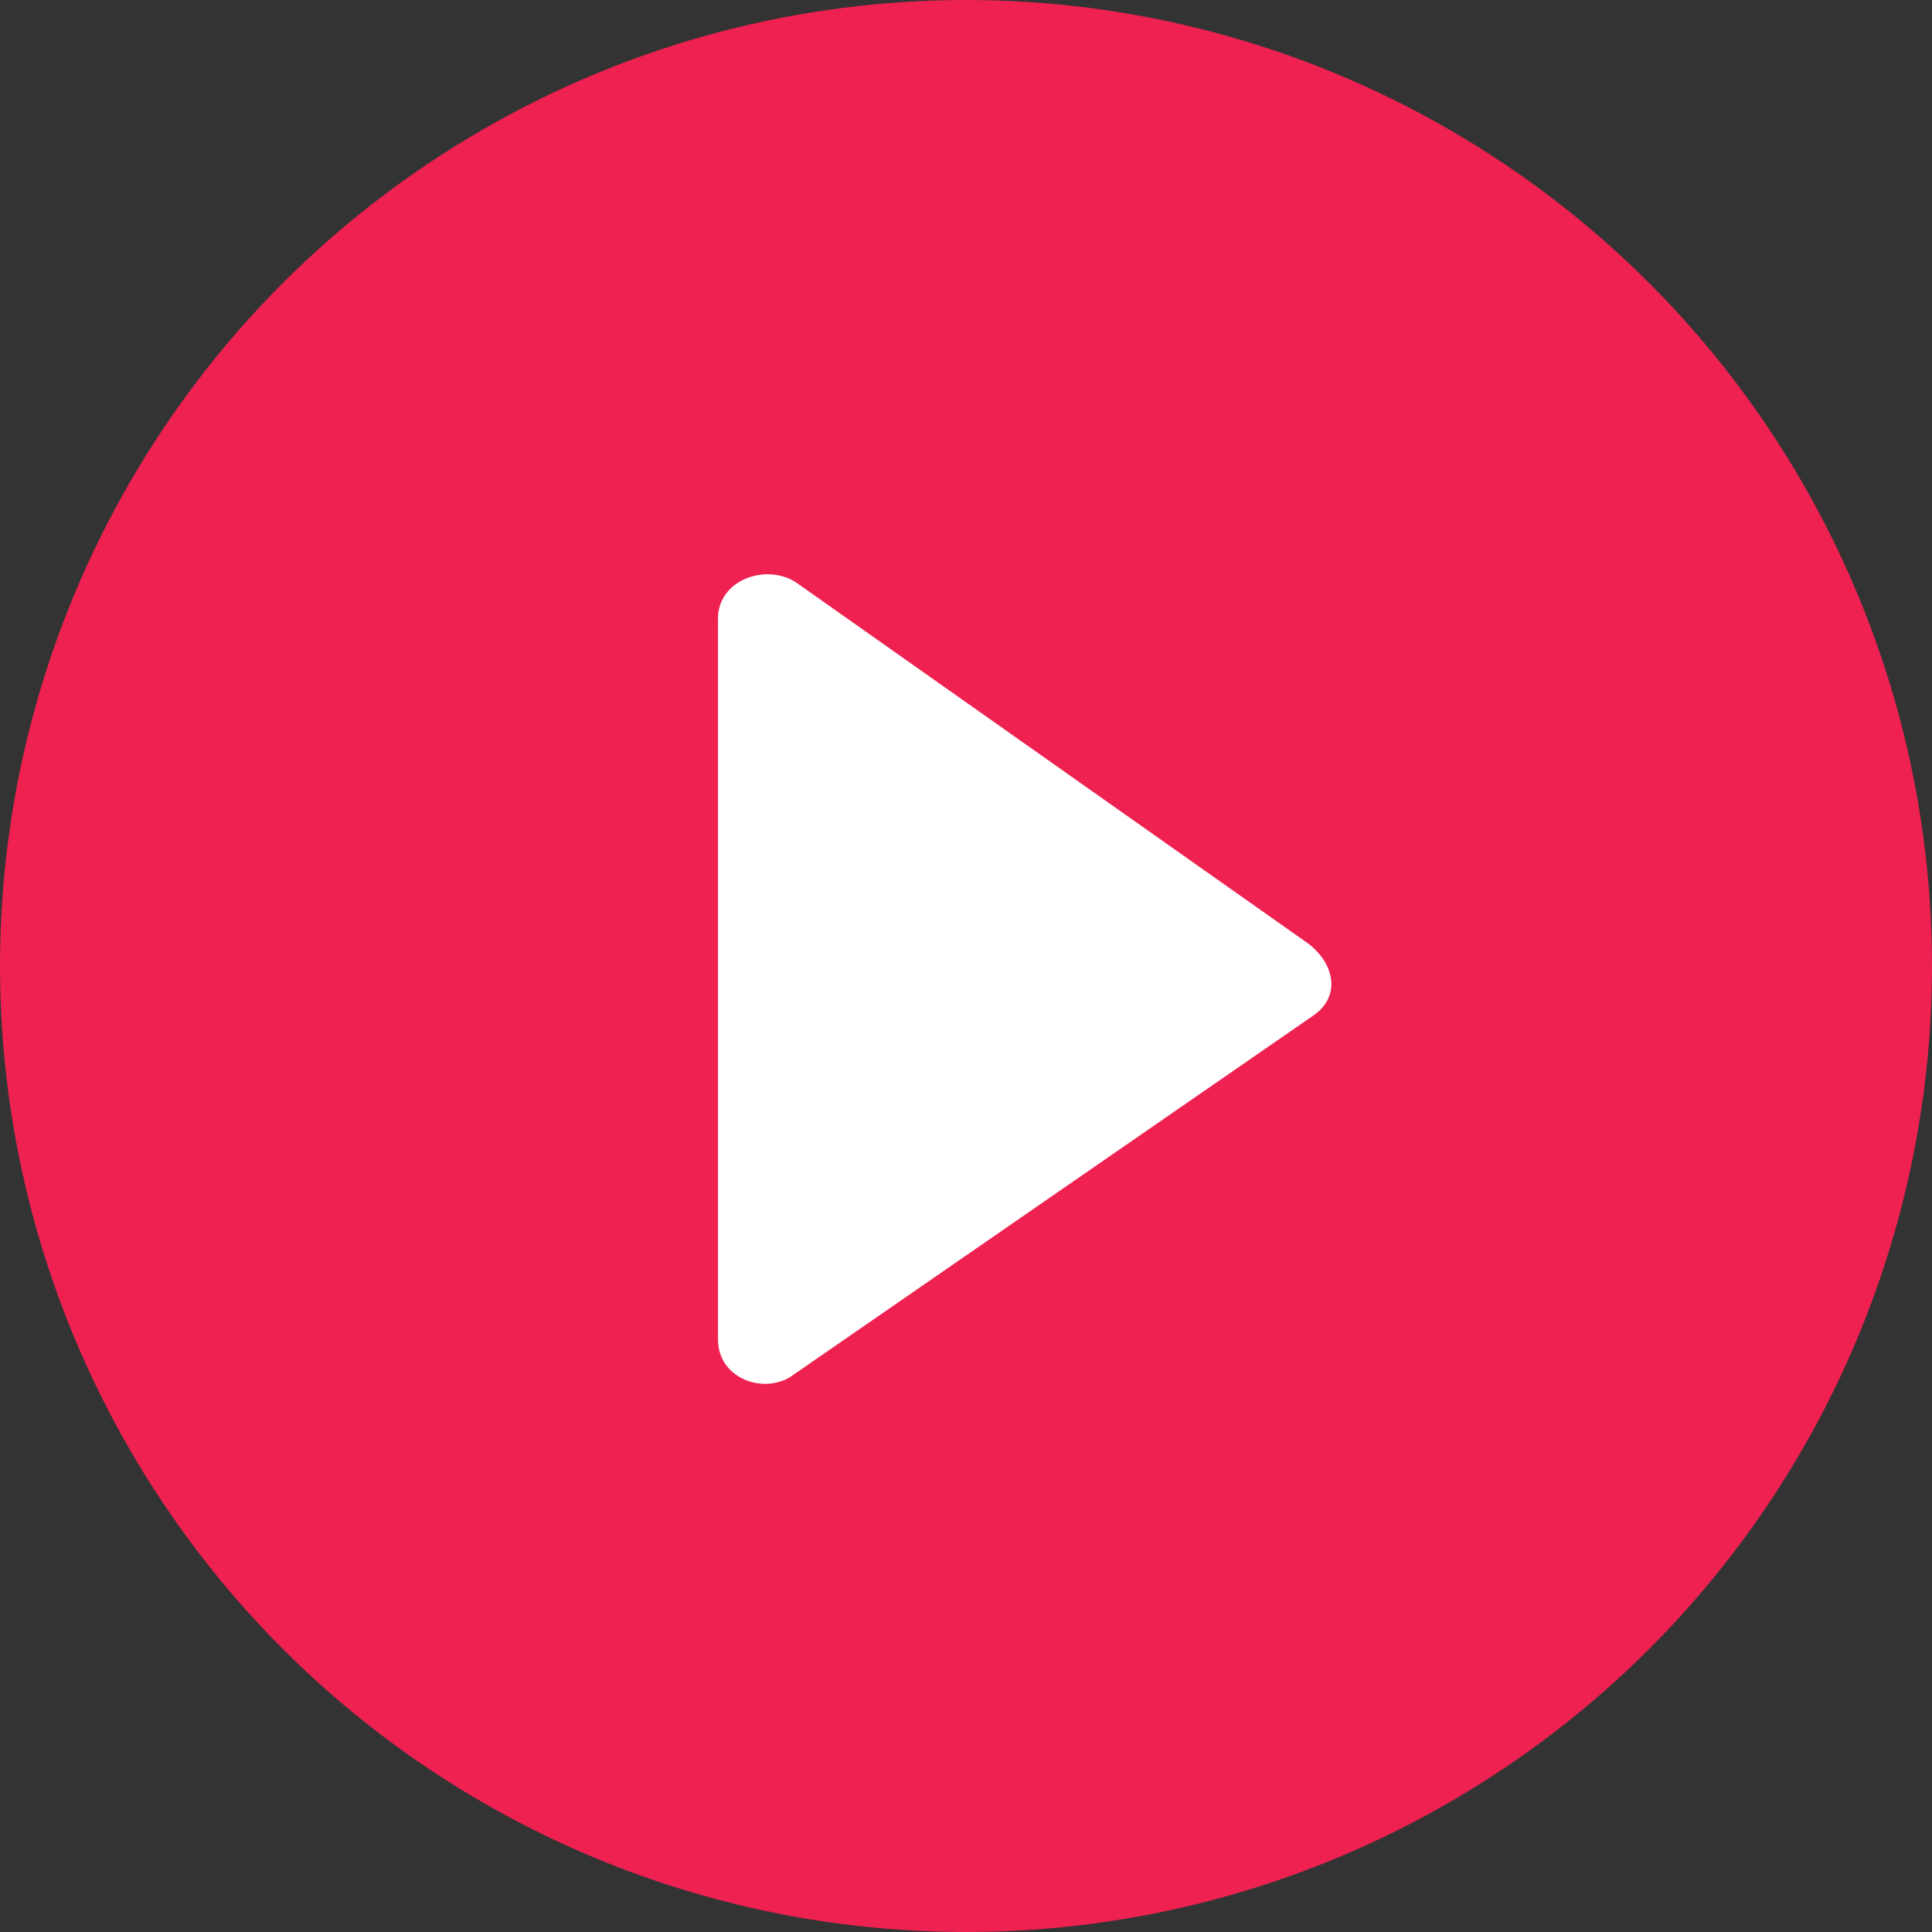 <?xml version="1.0" encoding="utf-8"?>
<!-- Generator: Adobe Illustrator 22.0.1, SVG Export Plug-In . SVG Version: 6.00 Build 0)  -->
<svg version="1.1" id="Layer_1" xmlns="http://www.w3.org/2000/svg" xmlns:xlink="http://www.w3.org/1999/xlink" x="0px" y="0px"
	 viewBox="0 0 148 148" style="enable-background:new 0 0 148 148;" xml:space="preserve">
<rect x="0" y="0" width="148" height="148" fill="#333333" stroke="none"/>
<style type="text/css">
	.st0{fill:#EE2151;}
	.st1{fill:#FFFFFF;}
</style>
<title>play icon</title>
<desc>Created with Sketch.</desc>
<circle id="Oval-4" class="st0" cx="74" cy="74" r="74"/>
<path id="play" class="st1" d="M100.1,72.2l-39-27.5c-2.2-1.6-6.1-0.4-6.1,2.7v55.2c0,3.1,3.7,4.3,5.8,2.7l39.8-27.5
	C102.8,76.3,102.2,73.7,100.1,72.2"/>
</svg>
